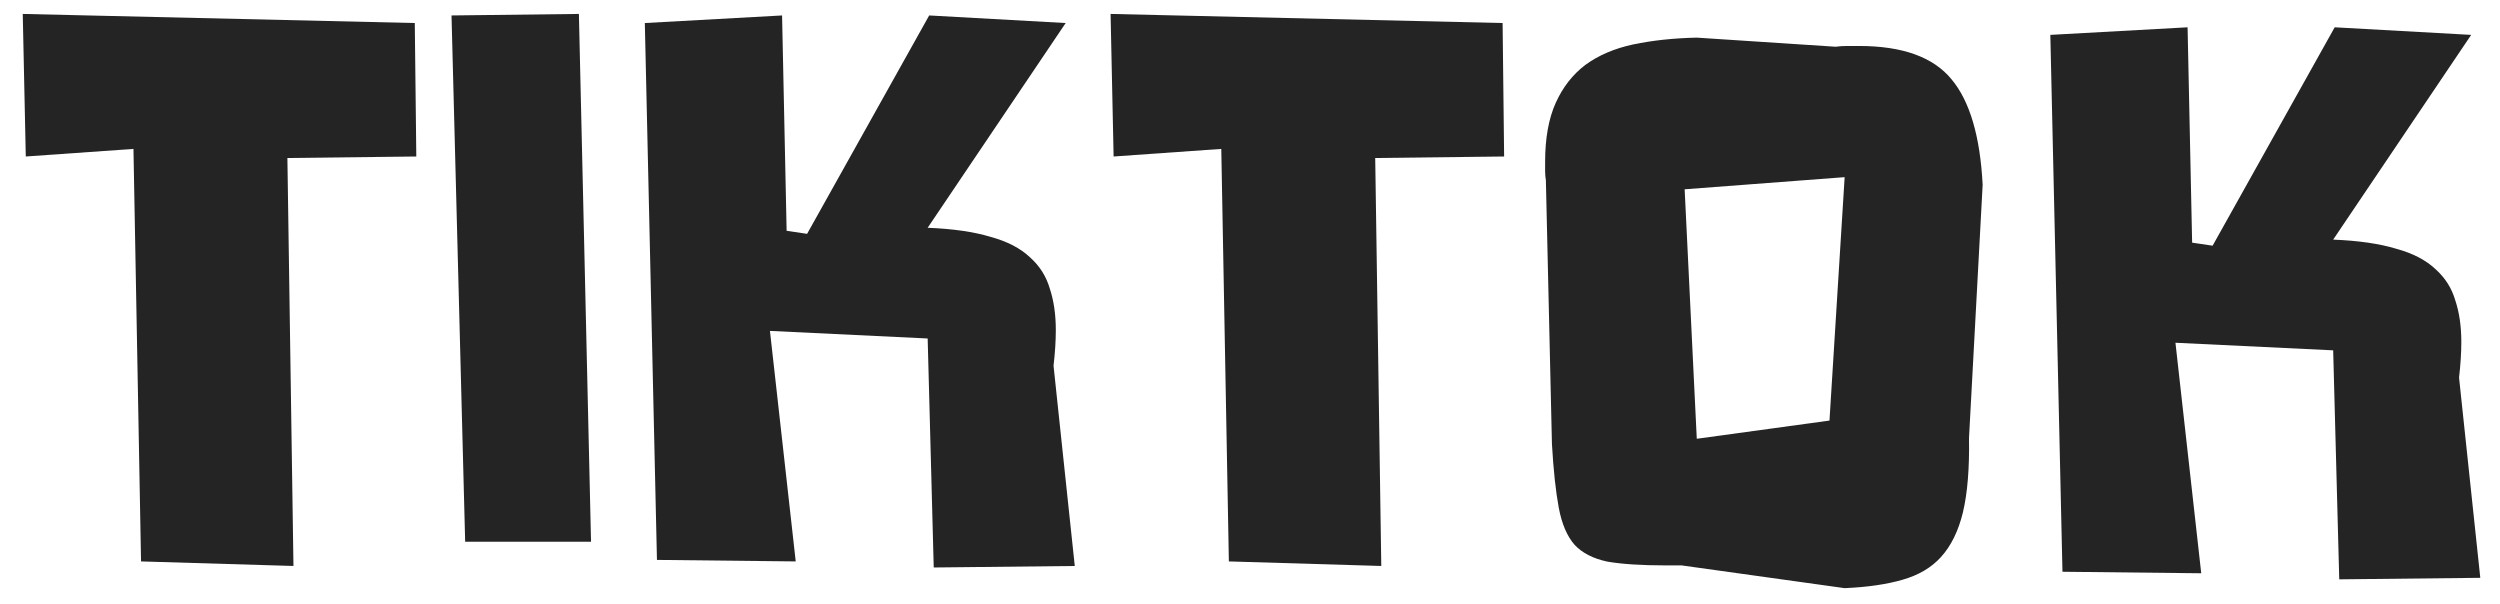 <?xml version="1.0" encoding="UTF-8"?> <svg xmlns="http://www.w3.org/2000/svg" width="211" height="51" viewBox="0 0 211 51" fill="none"> <path d="M24.768 47.768L11.904 47.384L11.264 12.568L2.176 13.208L1.92 1.176L35.008 1.944L35.136 13.208L24.256 13.336L24.768 47.768ZM49.883 45.72H39.26L38.108 1.304L48.859 1.176L49.883 45.72ZM68.119 19.736L78.423 1.304L89.943 1.944L78.295 19.224C80.428 19.309 82.199 19.565 83.607 19.992C85.015 20.376 86.124 20.952 86.935 21.72C87.746 22.445 88.3 23.32 88.599 24.344C88.94 25.368 89.111 26.541 89.111 27.864C89.111 28.76 89.047 29.763 88.919 30.872L90.711 47.768L78.807 47.896L78.295 28.568L64.983 27.928L67.159 47.384L55.447 47.256L54.423 1.944L66.007 1.304L66.391 19.48L68.119 19.736ZM116.58 47.768L103.716 47.384L103.076 12.568L93.989 13.208L93.733 1.176L126.82 1.944L126.948 13.208L116.068 13.336L116.58 47.768Z" fill="#242424"></path> <g filter="url(#filter0_dd)"> <path d="M169.336 14.592L168.184 35.968C168.227 38.528 168.056 40.619 167.672 42.24C167.288 43.819 166.669 45.077 165.816 46.016C165.005 46.912 163.917 47.552 162.552 47.936C161.229 48.32 159.608 48.555 157.688 48.64L143.928 46.72H142.584C140.536 46.72 138.893 46.613 137.656 46.4C136.461 46.144 135.544 45.675 134.904 44.992C134.264 44.267 133.816 43.221 133.56 41.856C133.304 40.491 133.112 38.699 132.984 36.48L132.472 14.208C132.429 13.952 132.408 13.696 132.408 13.44C132.408 13.184 132.408 12.928 132.408 12.672C132.408 10.667 132.707 9.003 133.304 7.68C133.901 6.357 134.733 5.291 135.8 4.48C136.909 3.669 138.253 3.093 139.832 2.752C141.453 2.411 143.245 2.219 145.208 2.176L156.92 2.944C157.261 2.901 157.581 2.88 157.88 2.88C158.221 2.88 158.563 2.88 158.904 2.88C162.573 2.88 165.176 3.819 166.712 5.696C168.248 7.531 169.123 10.496 169.336 14.592ZM144.184 14.976L145.208 36.032L156.408 34.496L157.688 13.952L144.184 14.976Z" fill="#242424"></path> </g> <path d="M186.744 20.736L197.048 2.304L208.568 2.944L196.92 20.224C199.053 20.309 200.824 20.565 202.232 20.992C203.64 21.376 204.749 21.952 205.56 22.72C206.371 23.445 206.925 24.32 207.224 25.344C207.565 26.368 207.736 27.541 207.736 28.864C207.736 29.76 207.672 30.763 207.544 31.872L209.336 48.768L197.432 48.896L196.92 29.568L183.608 28.928L185.784 48.384L174.072 48.256L173.048 2.944L184.632 2.304L185.016 20.48L186.744 20.736Z" fill="#242424"></path> <defs> <filter id="filter0_dd" x="130.408" y="1.176" width="38.928" height="49.464" filterUnits="userSpaceOnUse" color-interpolation-filters="sRGB"> <feFlood flood-opacity="0" result="BackgroundImageFix"></feFlood> <feColorMatrix in="SourceAlpha" type="matrix" values="0 0 0 0 0 0 0 0 0 0 0 0 0 0 0 0 0 0 127 0"></feColorMatrix> <feOffset dy="2"></feOffset> <feColorMatrix type="matrix" values="0 0 0 0 0 0 0 0 0 0.941 0 0 0 0 0.914 0 0 0 1 0"></feColorMatrix> <feBlend mode="normal" in2="BackgroundImageFix" result="effect1_dropShadow"></feBlend> <feColorMatrix in="SourceAlpha" type="matrix" values="0 0 0 0 0 0 0 0 0 0 0 0 0 0 0 0 0 0 127 0"></feColorMatrix> <feOffset dx="-2" dy="-1"></feOffset> <feColorMatrix type="matrix" values="0 0 0 0 1 0 0 0 0 0.043 0 0 0 0 0.325 0 0 0 1 0"></feColorMatrix> <feBlend mode="normal" in2="effect1_dropShadow" result="effect2_dropShadow"></feBlend> <feBlend mode="normal" in="SourceGraphic" in2="effect2_dropShadow" result="shape"></feBlend> </filter> </defs> </svg> 